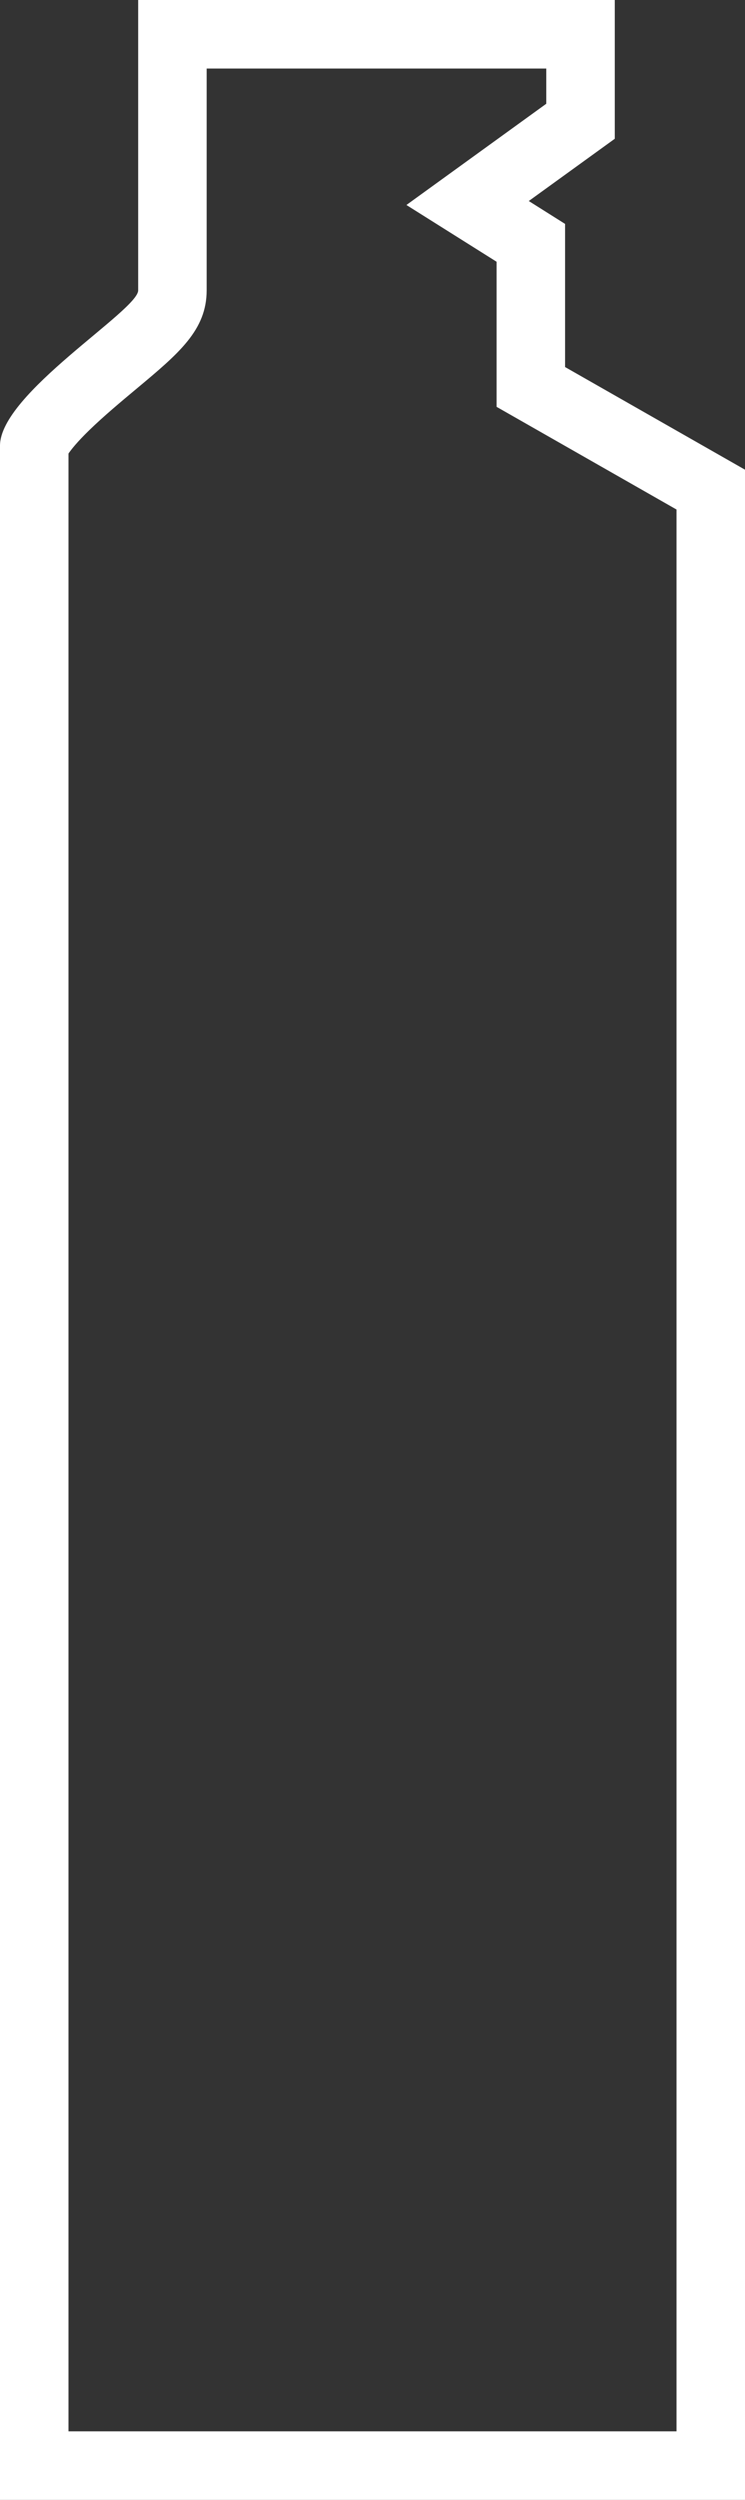 <svg xmlns="http://www.w3.org/2000/svg" width="21.755" height="72.937" viewBox="0 0 21.755 72.937">
  <rect x="0" y="0" width="21.755" height="72.937" fill="#333333" stroke="none"/>
  <g id="Fuel_Gel_Icon" fill="none">
    <path d="M0,72.937V13c0-1.52,4.035-3.945,4.035-4.531V0H17.952V4.049L15.441,5.865l1.061.667v4.176l5.254,3V72.937Z" stroke="none"/>
    <path d="M 19.755 70.937 L 19.755 14.866 L 14.501 11.87 L 14.501 7.637 L 11.868 5.981 L 15.952 3.027 L 15.952 2 L 6.035 2 L 6.035 8.472 C 6.035 9.632 5.223 10.31 3.994 11.336 C 3.539 11.715 3.024 12.146 2.605 12.553 C 2.245 12.903 2.075 13.122 2 13.233 L 2 70.937 L 19.755 70.937 M 21.755 72.937 L -1.085578105630702e-06 72.937 L -1.085578105630702e-06 14.665 C -1.085578105630702e-06 14.253 -1.085578105630702e-06 13.689 -1.085578105630702e-06 13.003 C -1.085578105630702e-06 11.483 4.035 9.058 4.035 8.472 C 4.035 7.885 4.035 -4.10088432545308e-06 4.035 -4.10088432545308e-06 L 17.952 -4.10088432545308e-06 L 17.952 4.049 L 15.441 5.865 L 16.501 6.533 L 16.501 10.709 L 21.755 13.704 L 21.755 72.937 Z" stroke="none" fill="#fff"/>
  </g>
</svg>

